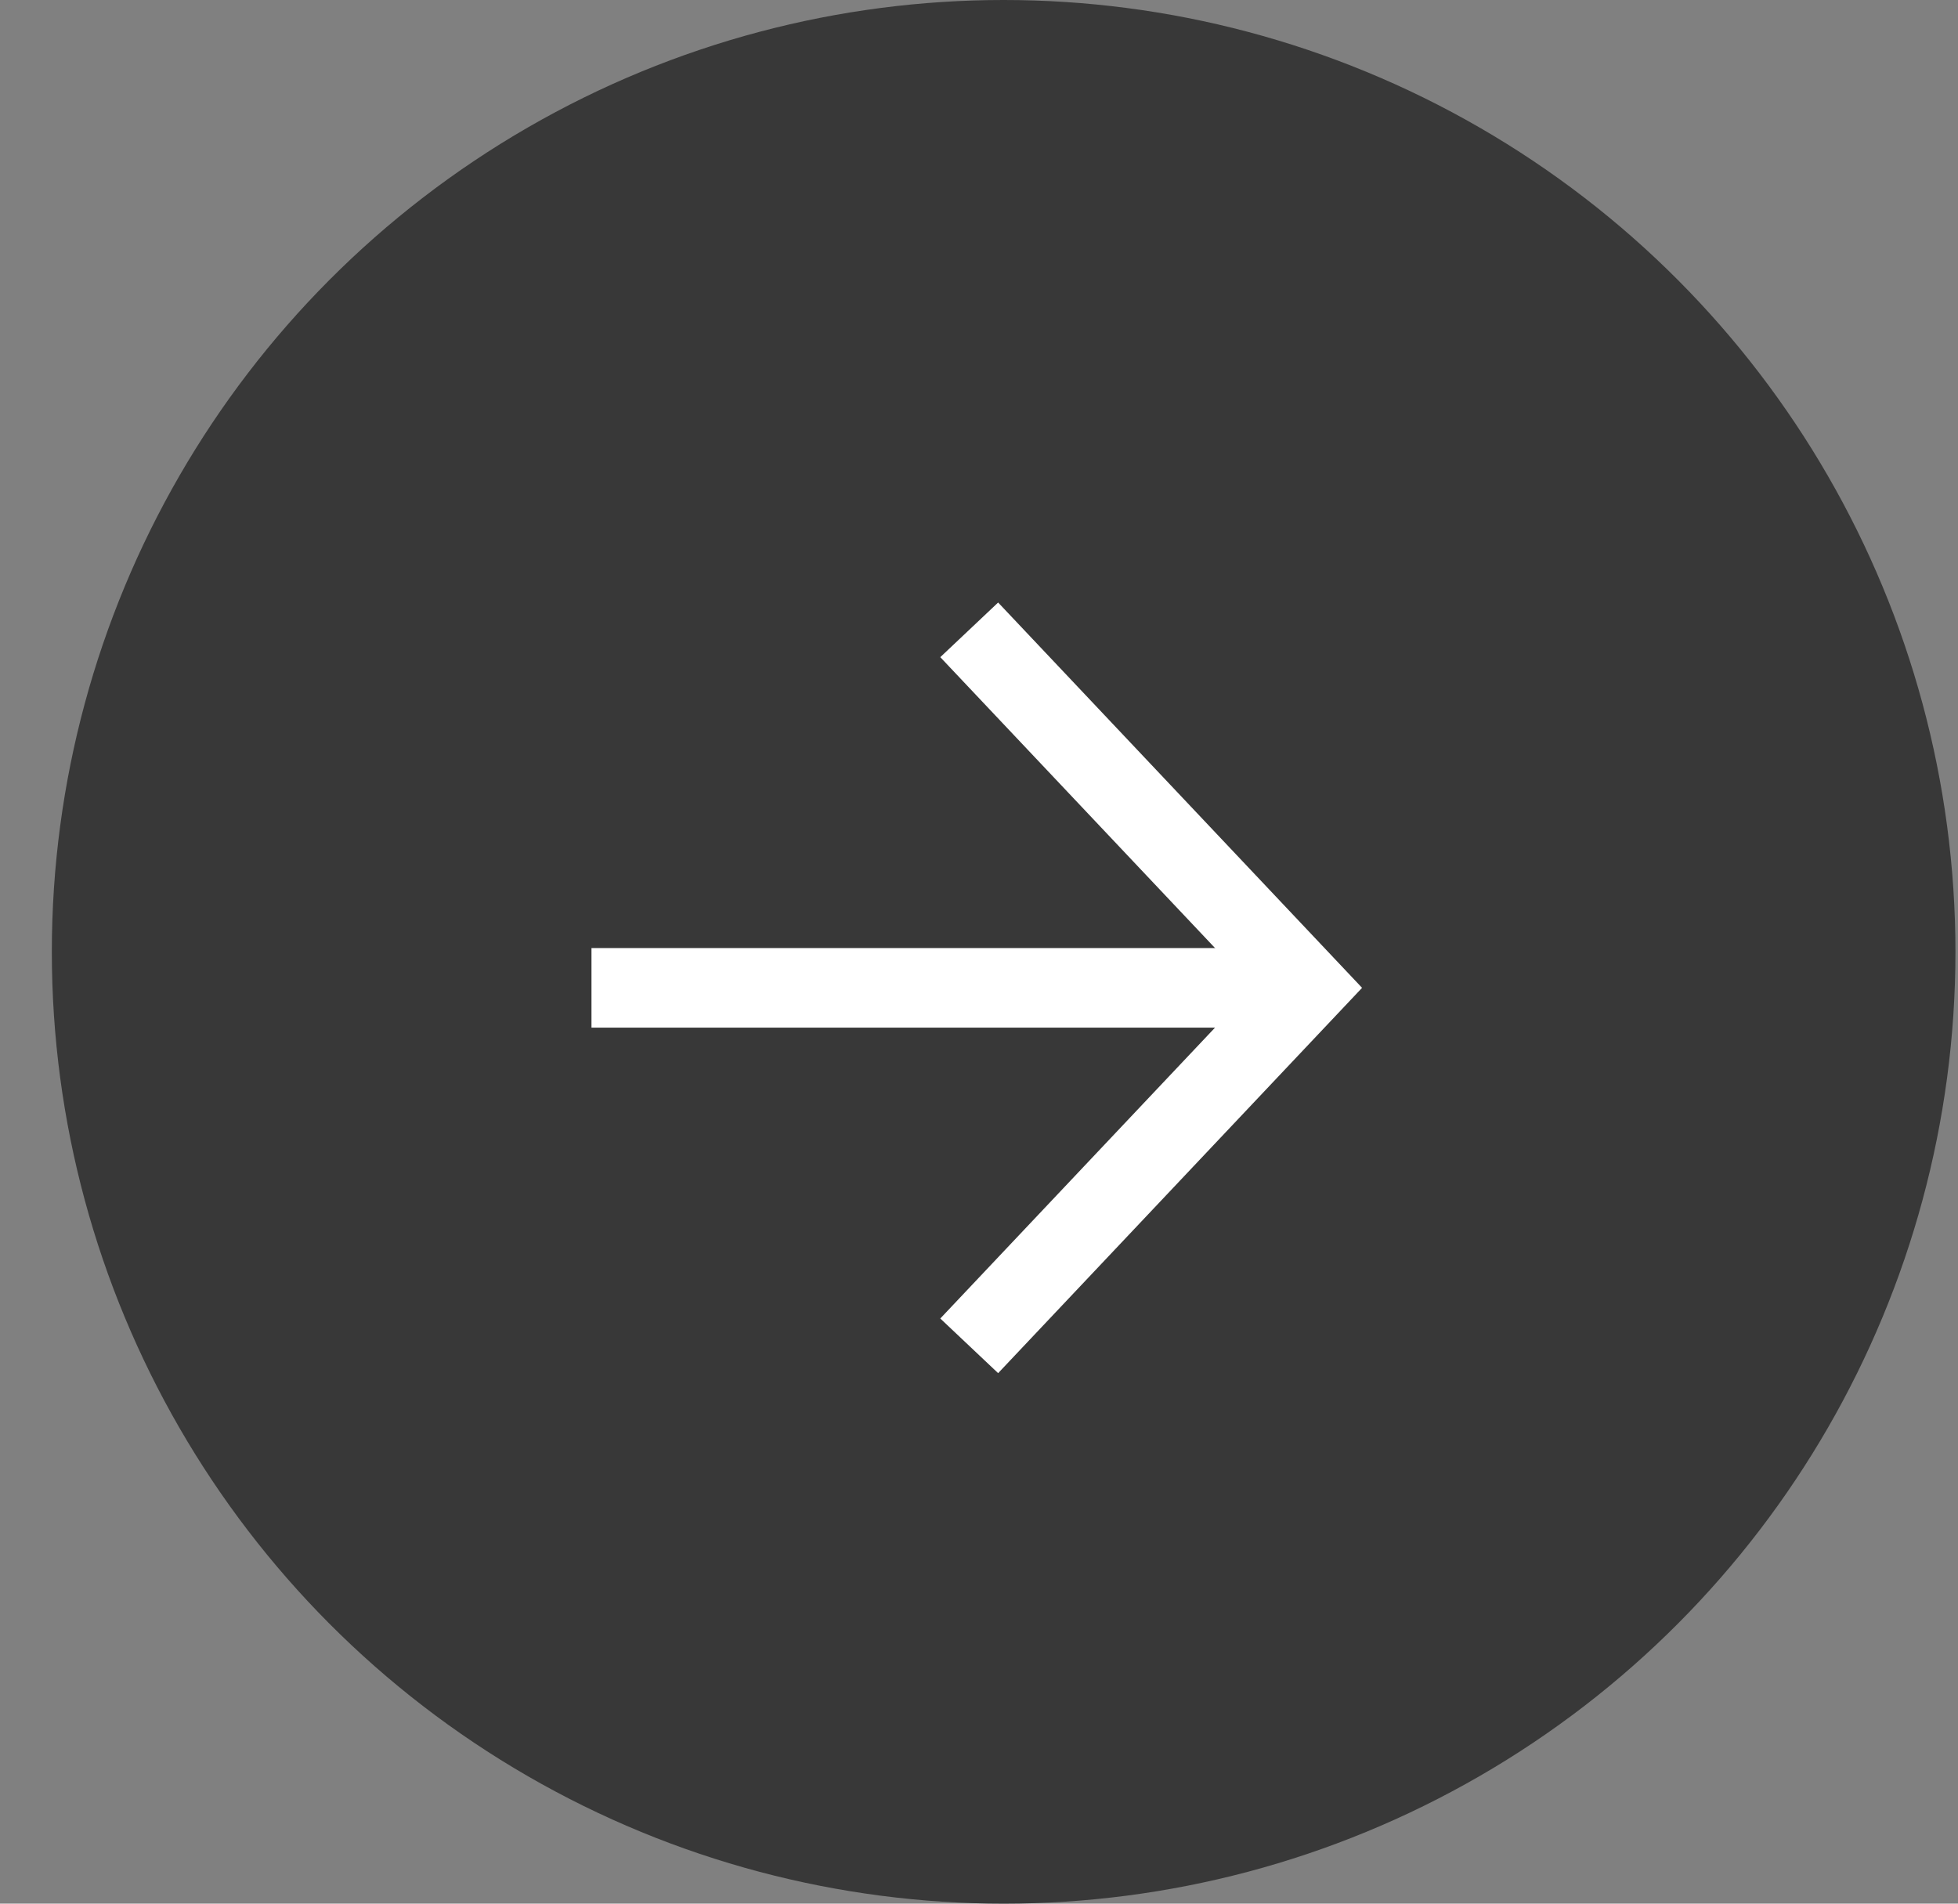 <?xml version="1.0" encoding="UTF-8"?> <svg xmlns="http://www.w3.org/2000/svg" width="36" height="35" viewBox="0 0 36 35" fill="none"><rect x="0" y="0" width="36" height="35" fill="#808080" stroke="none"/> <circle cx="18.453" cy="17.5" r="17.5" fill="#383838"></circle> <g clip-path="url(#clip0_646_5980)"> <path d="M24.039 18.162L10.875 18.162" stroke="white" stroke-width="1.463"></path> <path d="M17.82 11.58L24.037 18.162L17.82 24.744" stroke="white" stroke-width="1.463"></path> </g> <defs> <clipPath id="clip0_646_5980"> <rect width="14.627" height="14.627" fill="white" transform="translate(10.875 25.598) rotate(-90)"></rect> </clipPath> </defs> </svg> 
